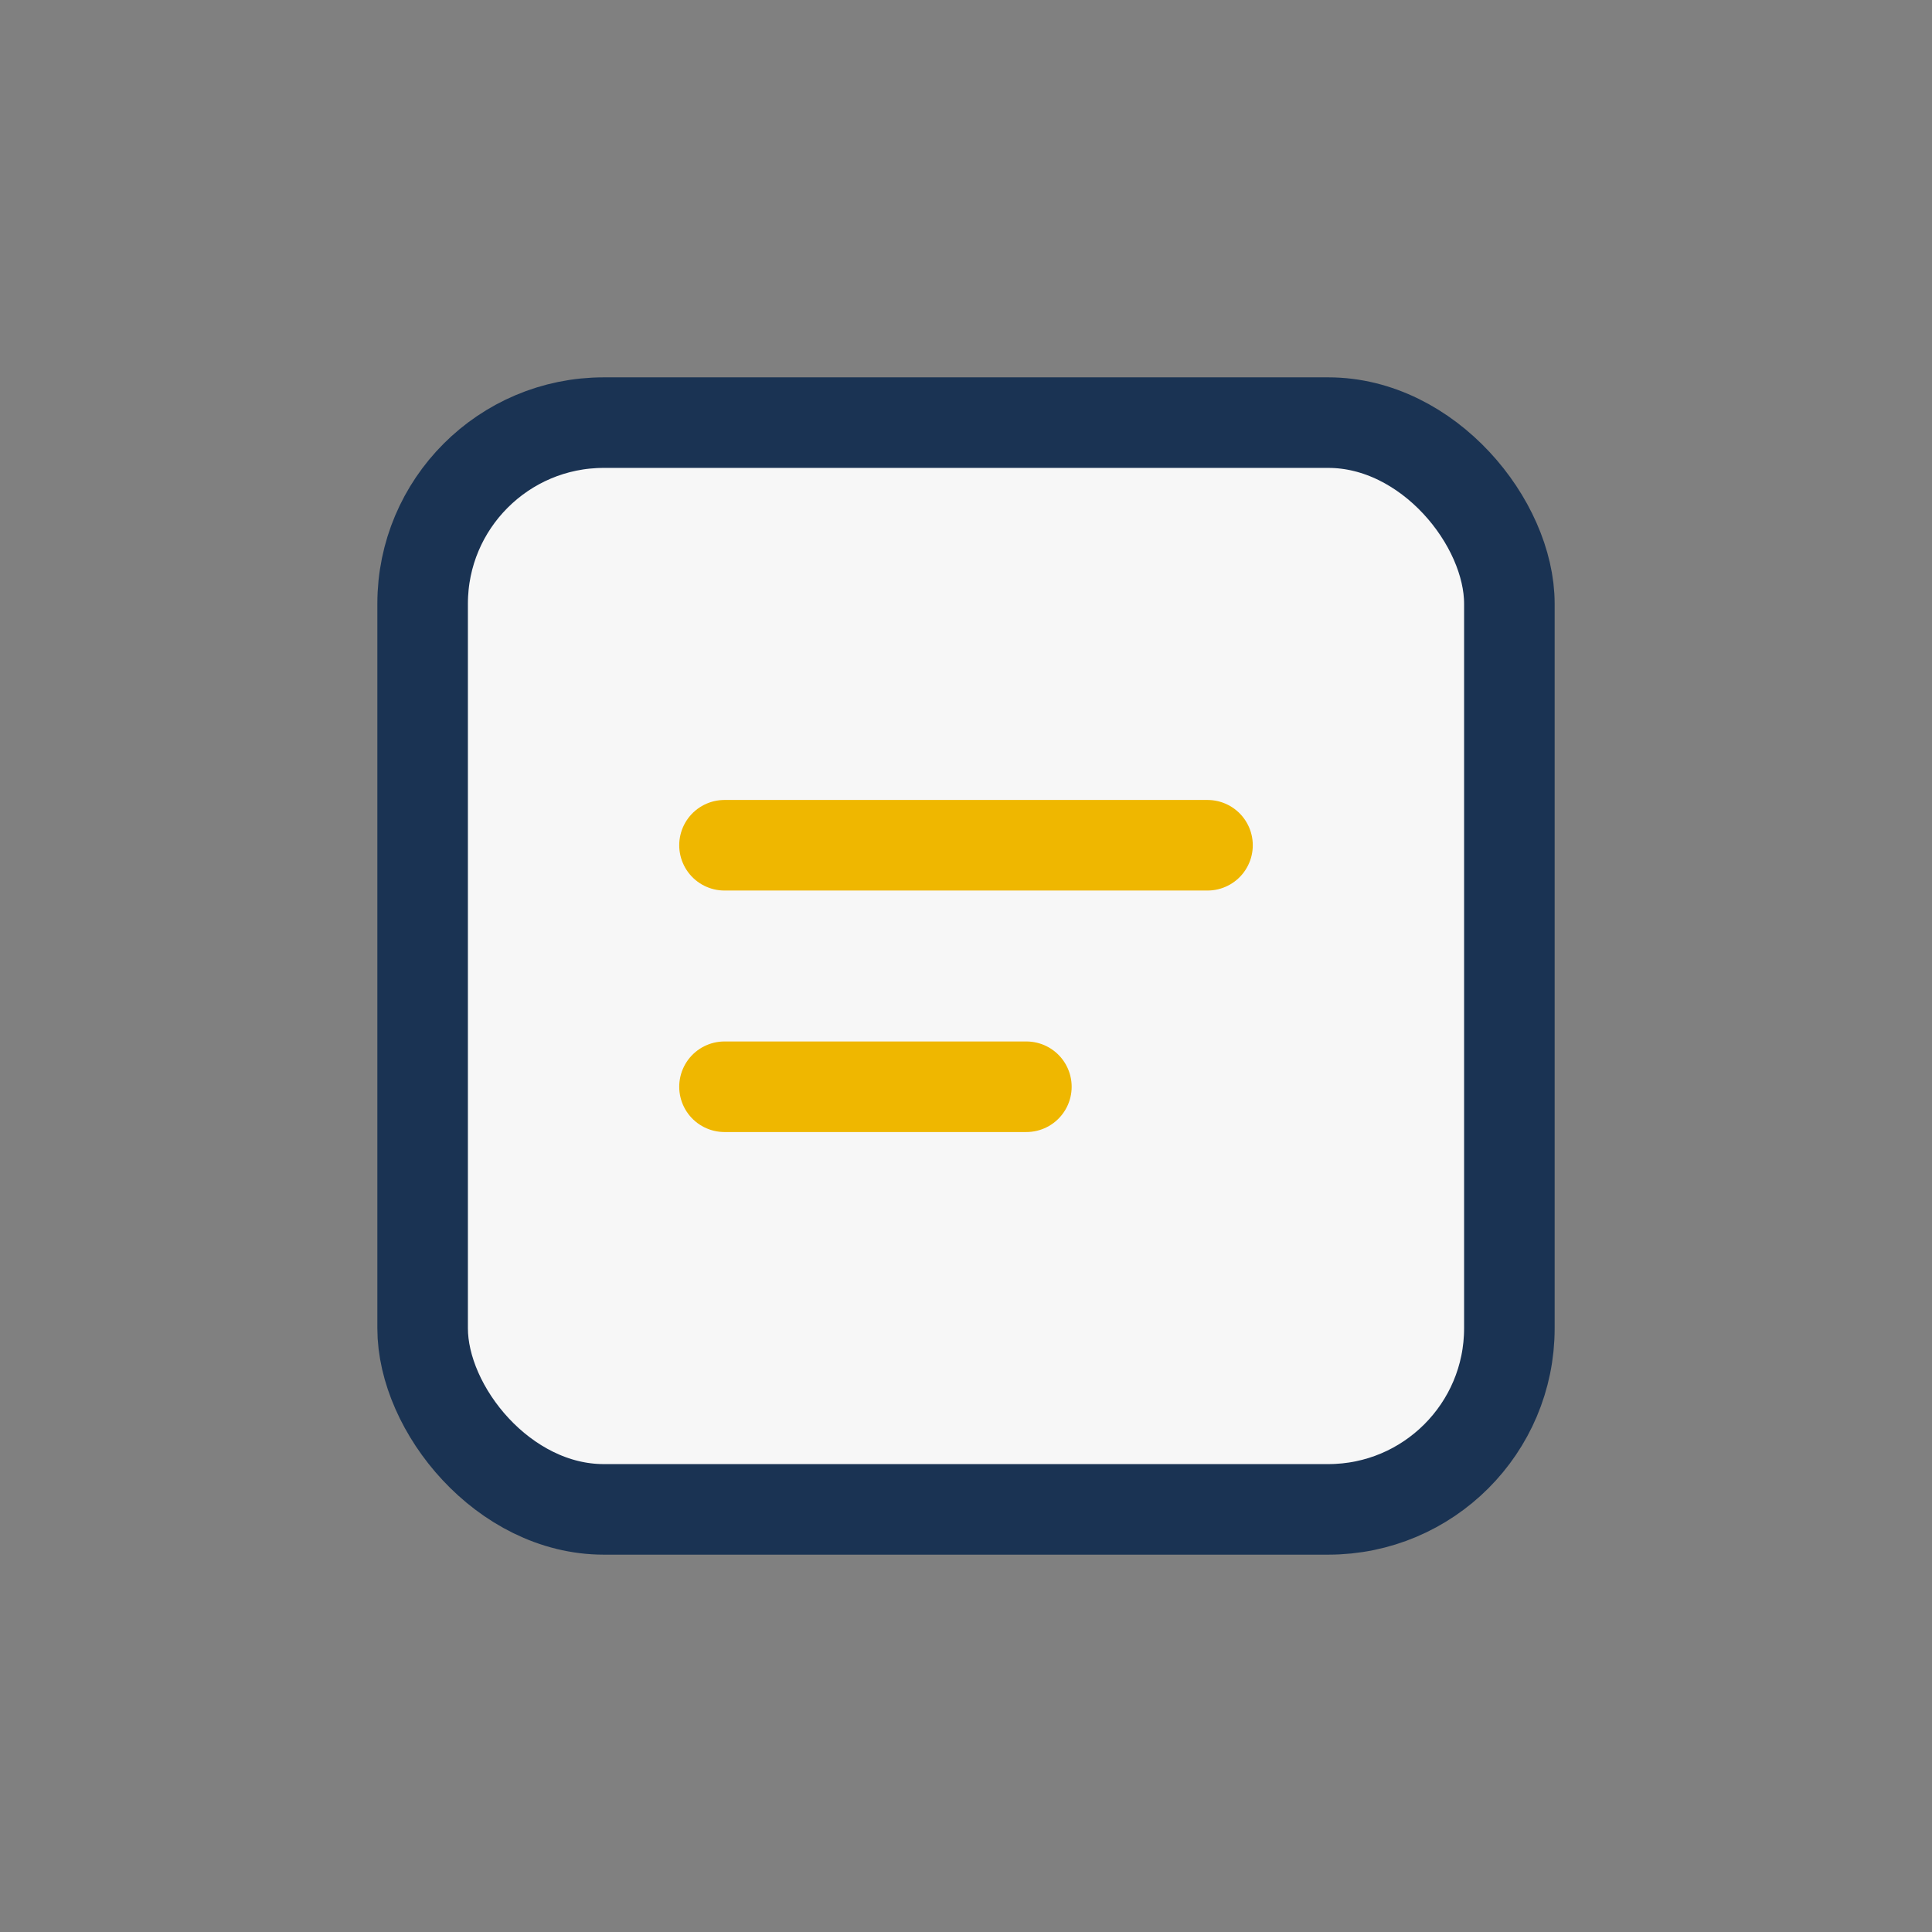 <?xml version="1.0" encoding="UTF-8"?>
<svg xmlns="http://www.w3.org/2000/svg" width="32" height="32" viewBox="0 0 32 32"><rect x="0" y="0" width="32" height="32" fill="#808080" stroke="none"/><rect x="7" y="7" width="18" height="18" rx="3" fill="#F7F7F7" stroke="#1A3353" stroke-width="1.5"/><path d="M12 14h8M12 18h5" stroke="#EFB700" stroke-width="1.5" stroke-linecap="round"/></svg>